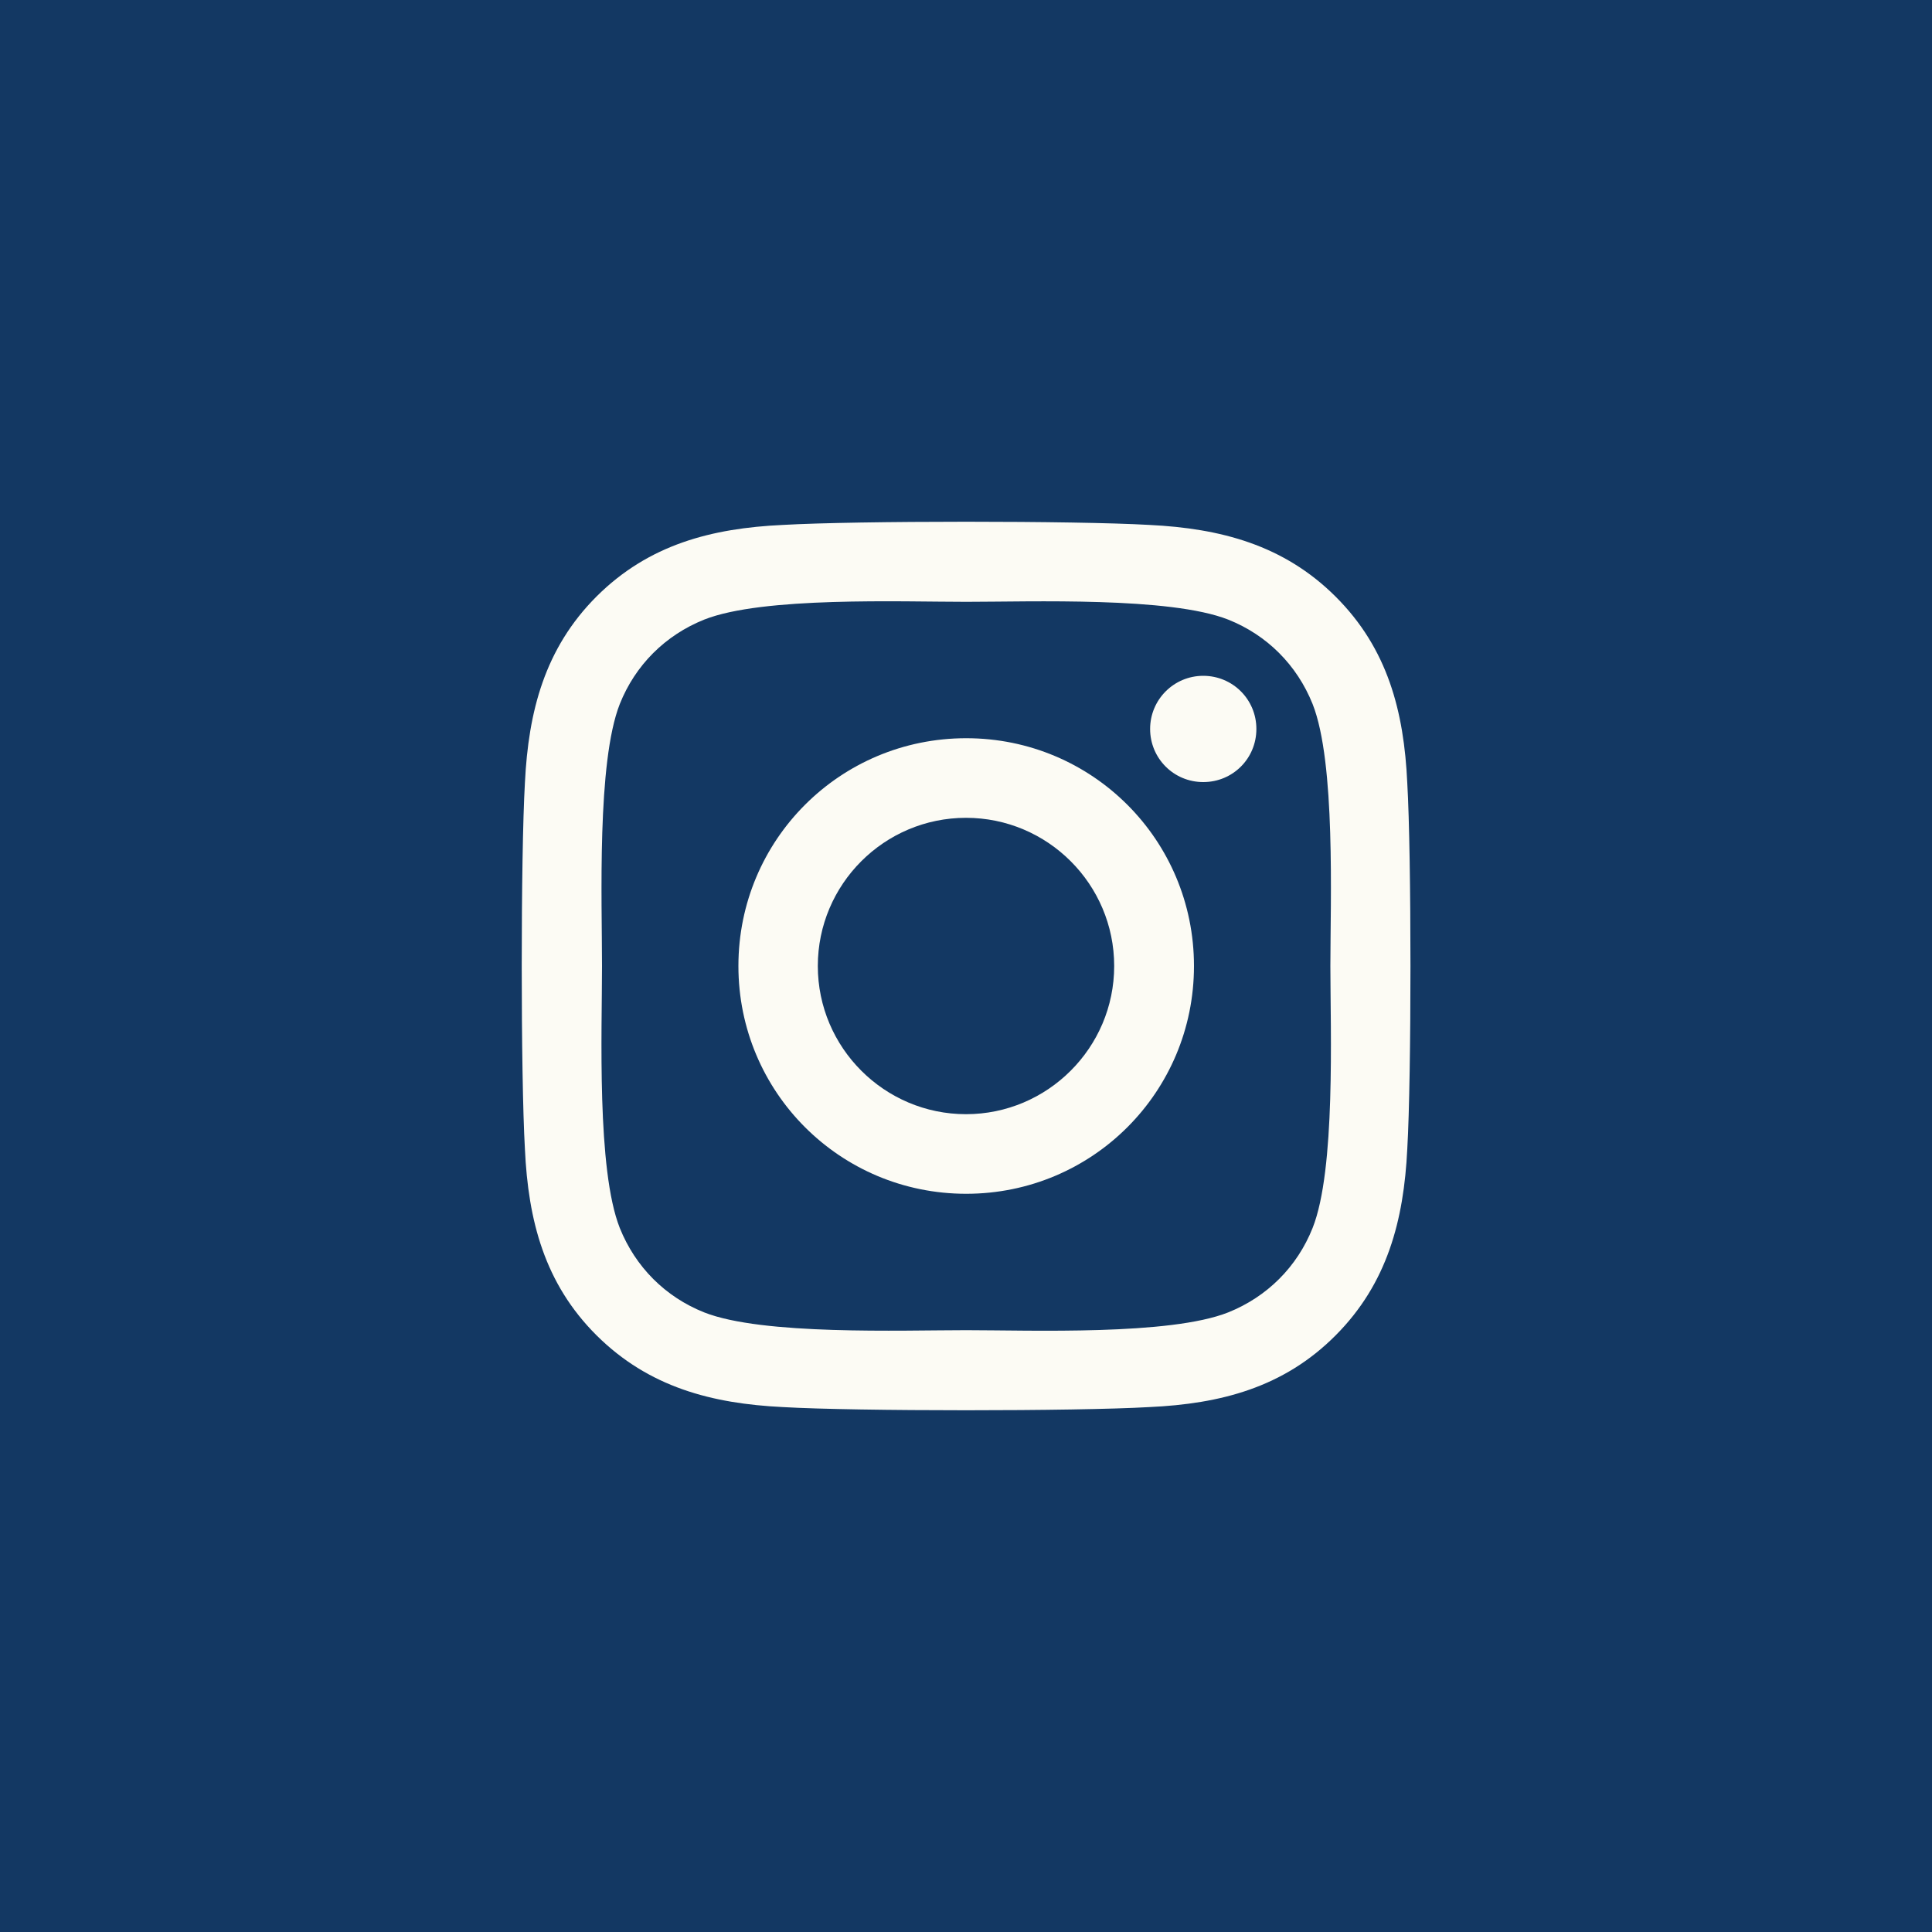 <?xml version="1.0" encoding="UTF-8"?> <svg xmlns="http://www.w3.org/2000/svg" width="40" height="40" viewBox="0 0 40 40" fill="none"> <path d="M0 40H40V0H0V40Z" fill="#133863"></path> <path d="M29.136 23.792C29.064 25.264 28.724 26.572 27.652 27.648C26.576 28.728 25.272 29.064 23.796 29.132C22.276 29.22 17.724 29.22 16.208 29.132C14.736 29.06 13.432 28.72 12.352 27.648C11.272 26.572 10.936 25.268 10.868 23.792C10.78 22.272 10.78 17.72 10.868 16.204C10.94 14.732 11.276 13.424 12.352 12.348C13.432 11.272 14.736 10.936 16.208 10.868C17.728 10.78 22.28 10.78 23.796 10.868C25.268 10.94 26.576 11.28 27.652 12.352C28.732 13.428 29.068 14.732 29.136 16.208C29.224 17.728 29.224 22.276 29.136 23.792ZM27.544 20C27.544 18.66 27.656 15.788 27.176 14.576C26.852 13.768 26.232 13.148 25.428 12.828C24.22 12.352 21.344 12.46 20.004 12.46C18.664 12.46 15.792 12.348 14.58 12.828C13.772 13.152 13.152 13.772 12.832 14.576C12.356 15.784 12.464 18.66 12.464 20C12.464 21.34 12.352 24.212 12.832 25.424C13.156 26.232 13.776 26.852 14.58 27.172C15.788 27.648 18.664 27.54 20.004 27.54C21.344 27.54 24.216 27.652 25.428 27.172C26.236 26.848 26.856 26.228 27.176 25.424C27.656 24.216 27.544 21.34 27.544 20ZM24.72 20C24.72 22.612 22.616 24.716 20.004 24.716C17.392 24.716 15.288 22.612 15.288 20C15.288 17.388 17.392 15.284 20.004 15.284C22.616 15.284 24.72 17.388 24.72 20ZM23.068 20C23.068 18.308 21.692 16.932 20 16.932C18.308 16.932 16.932 18.308 16.932 20C16.932 21.692 18.312 23.068 20 23.068C21.688 23.068 23.068 21.692 23.068 20ZM24.912 13.992C24.304 13.992 23.812 14.484 23.812 15.092C23.812 15.7 24.3 16.192 24.912 16.192C25.524 16.192 26.012 15.704 26.012 15.092C26.012 14.48 25.52 13.992 24.912 13.992Z" fill="#FCFBF4"></path> </svg> 
